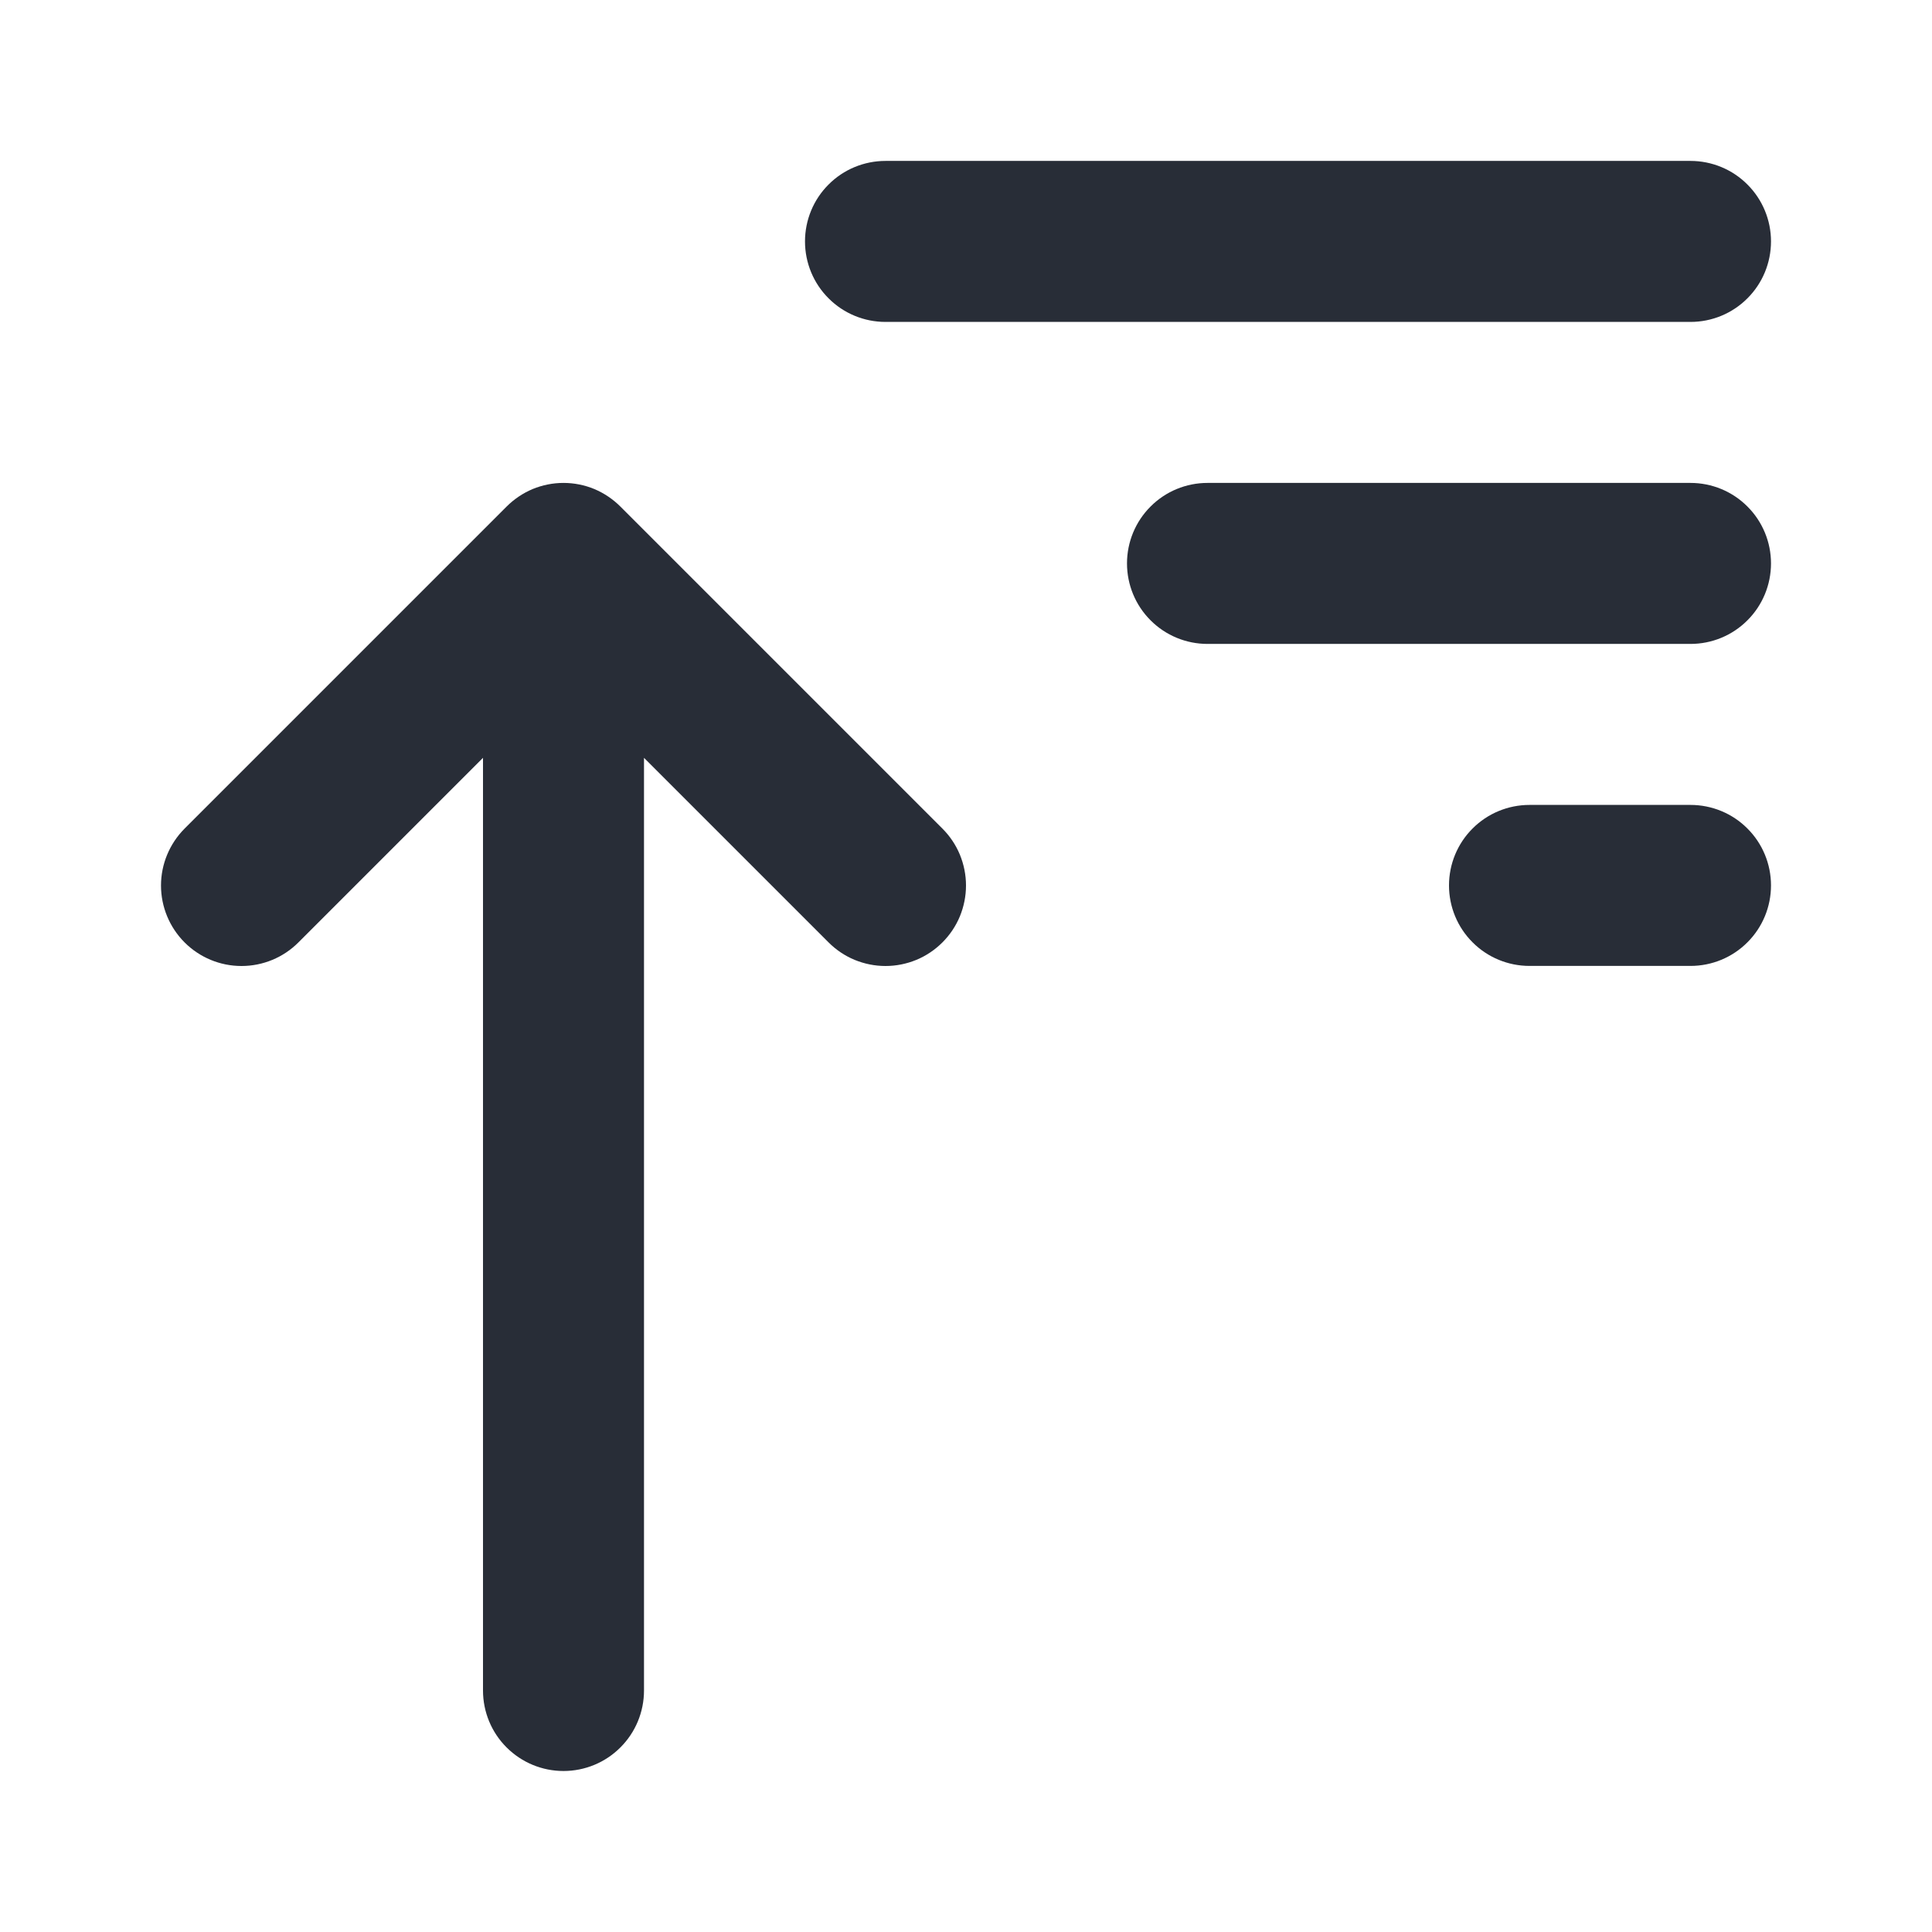 <svg width="24" height="24" viewBox="0 0 24 24" fill="none" xmlns="http://www.w3.org/2000/svg">
<path fill-rule="evenodd" clip-rule="evenodd" d="M21 3.999H11C10.735 3.999 10.48 3.894 10.293 3.706C10.105 3.519 10 3.264 10 2.999C10 2.734 10.105 2.479 10.293 2.292C10.48 2.104 10.735 1.999 11 1.999H21C21.265 1.999 21.52 2.104 21.707 2.292C21.895 2.479 22 2.734 22 2.999C22 3.264 21.895 3.519 21.707 3.706C21.52 3.894 21.265 3.999 21 3.999ZM21 7.999H15C14.735 7.999 14.48 7.894 14.293 7.706C14.105 7.519 14 7.264 14 6.999C14 6.734 14.105 6.479 14.293 6.292C14.48 6.104 14.735 5.999 15 5.999H21C21.265 5.999 21.52 6.104 21.707 6.292C21.895 6.479 22 6.734 22 6.999C22 7.264 21.895 7.519 21.707 7.706C21.52 7.894 21.265 7.999 21 7.999ZM21 11.999H19C18.735 11.999 18.48 11.894 18.293 11.706C18.105 11.519 18 11.264 18 10.999C18 10.734 18.105 10.479 18.293 10.292C18.48 10.104 18.735 9.999 19 9.999H21C21.265 9.999 21.52 10.104 21.707 10.292C21.895 10.479 22 10.734 22 10.999C22 11.264 21.895 11.519 21.707 11.706C21.52 11.894 21.265 11.999 21 11.999ZM11.707 11.707C11.614 11.8 11.504 11.874 11.383 11.924C11.261 11.974 11.131 12 11 12C10.869 12 10.739 11.974 10.617 11.924C10.496 11.874 10.386 11.8 10.293 11.707L8 9.414V21C8 21.265 7.895 21.52 7.707 21.707C7.52 21.895 7.265 22 7 22C6.735 22 6.481 21.895 6.293 21.707C6.105 21.52 6 21.265 6 21V9.414L3.707 11.707C3.52 11.895 3.265 12 3 12C2.735 12 2.481 11.895 2.293 11.707C2.106 11.52 2 11.265 2 11C2 10.735 2.106 10.481 2.293 10.293L6.293 6.293C6.386 6.2 6.496 6.126 6.617 6.075C6.739 6.025 6.869 5.999 7 5.999C7.131 5.999 7.262 6.025 7.383 6.075C7.504 6.126 7.614 6.2 7.707 6.293L11.707 10.293C11.8 10.386 11.874 10.496 11.924 10.617C11.974 10.739 12 10.869 12 11C12 11.131 11.974 11.261 11.924 11.383C11.874 11.504 11.8 11.614 11.707 11.707Z" fill="#282D37"/>
</svg>
